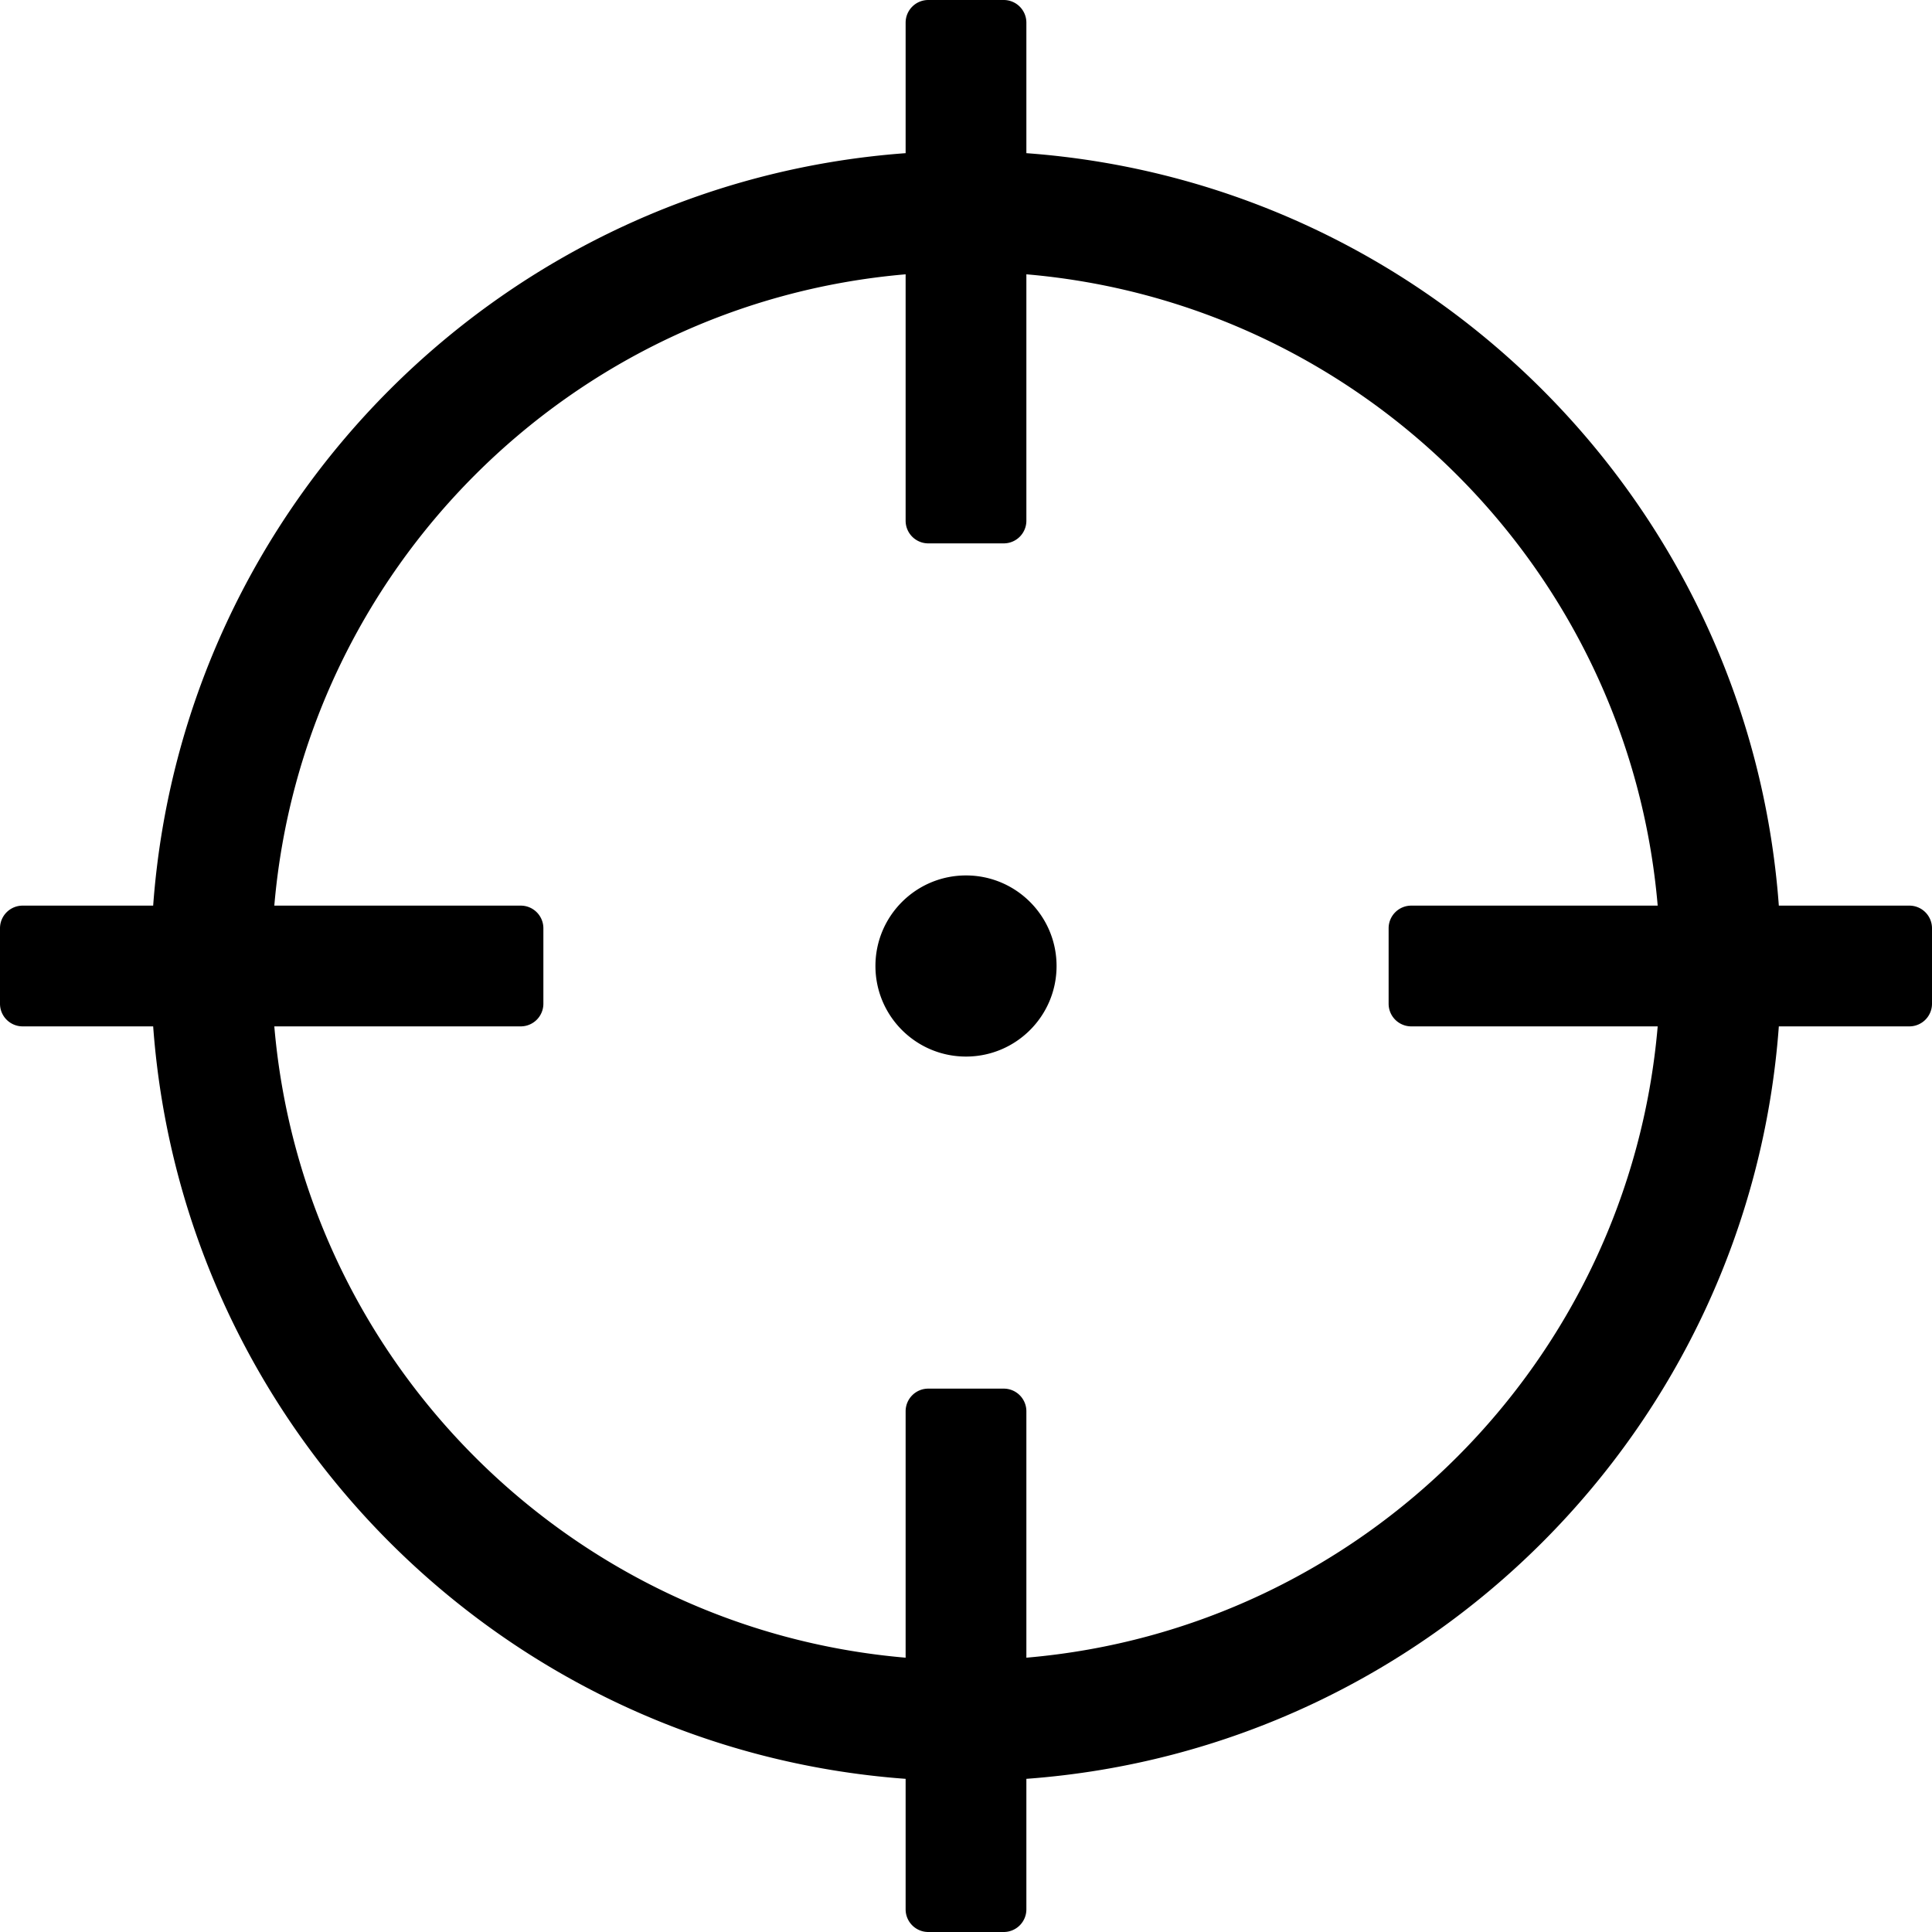 <svg aria-hidden="true" focusable="false" data-prefix="fal" data-icon="crosshairs" class="svg-inline--fa fa-crosshairs fa-w-16" role="img" xmlns="http://www.w3.org/2000/svg" viewBox="0 0 512 512"><path fill="currentColor" d="M506 240h-34.591C463.608 133.462 378.538 48.392 272 40.591V6a6 6 0 0 0-6-6h-20a6 6 0 0 0-6 6v34.591C133.462 48.392 48.392 133.462 40.591 240H6a6 6 0 0 0-6 6v20a6 6 0 0 0 6 6h34.591C48.392 378.538 133.462 463.608 240 471.409V506a6 6 0 0 0 6 6h20a6 6 0 0 0 6-6v-34.591C378.538 463.608 463.608 378.538 471.409 272H506a6 6 0 0 0 6-6v-20a6 6 0 0 0-6-6zM272 439.305V374a6 6 0 0 0-6-6h-20a6 6 0 0 0-6 6v65.305C151.282 431.711 80.315 361.031 72.695 272H138a6 6 0 0 0 6-6v-20a6 6 0 0 0-6-6H72.695C80.289 151.282 150.969 80.316 240 72.695V138a6 6 0 0 0 6 6h20a6 6 0 0 0 6-6V72.695C360.718 80.289 431.685 150.969 439.305 240H374a6 6 0 0 0-6 6v20a6 6 0 0 0 6 6h65.305C431.711 360.718 361.031 431.684 272 439.305zM280 256c0 13.255-10.745 24-24 24s-24-10.745-24-24 10.745-24 24-24 24 10.745 24 24z"></path></svg>